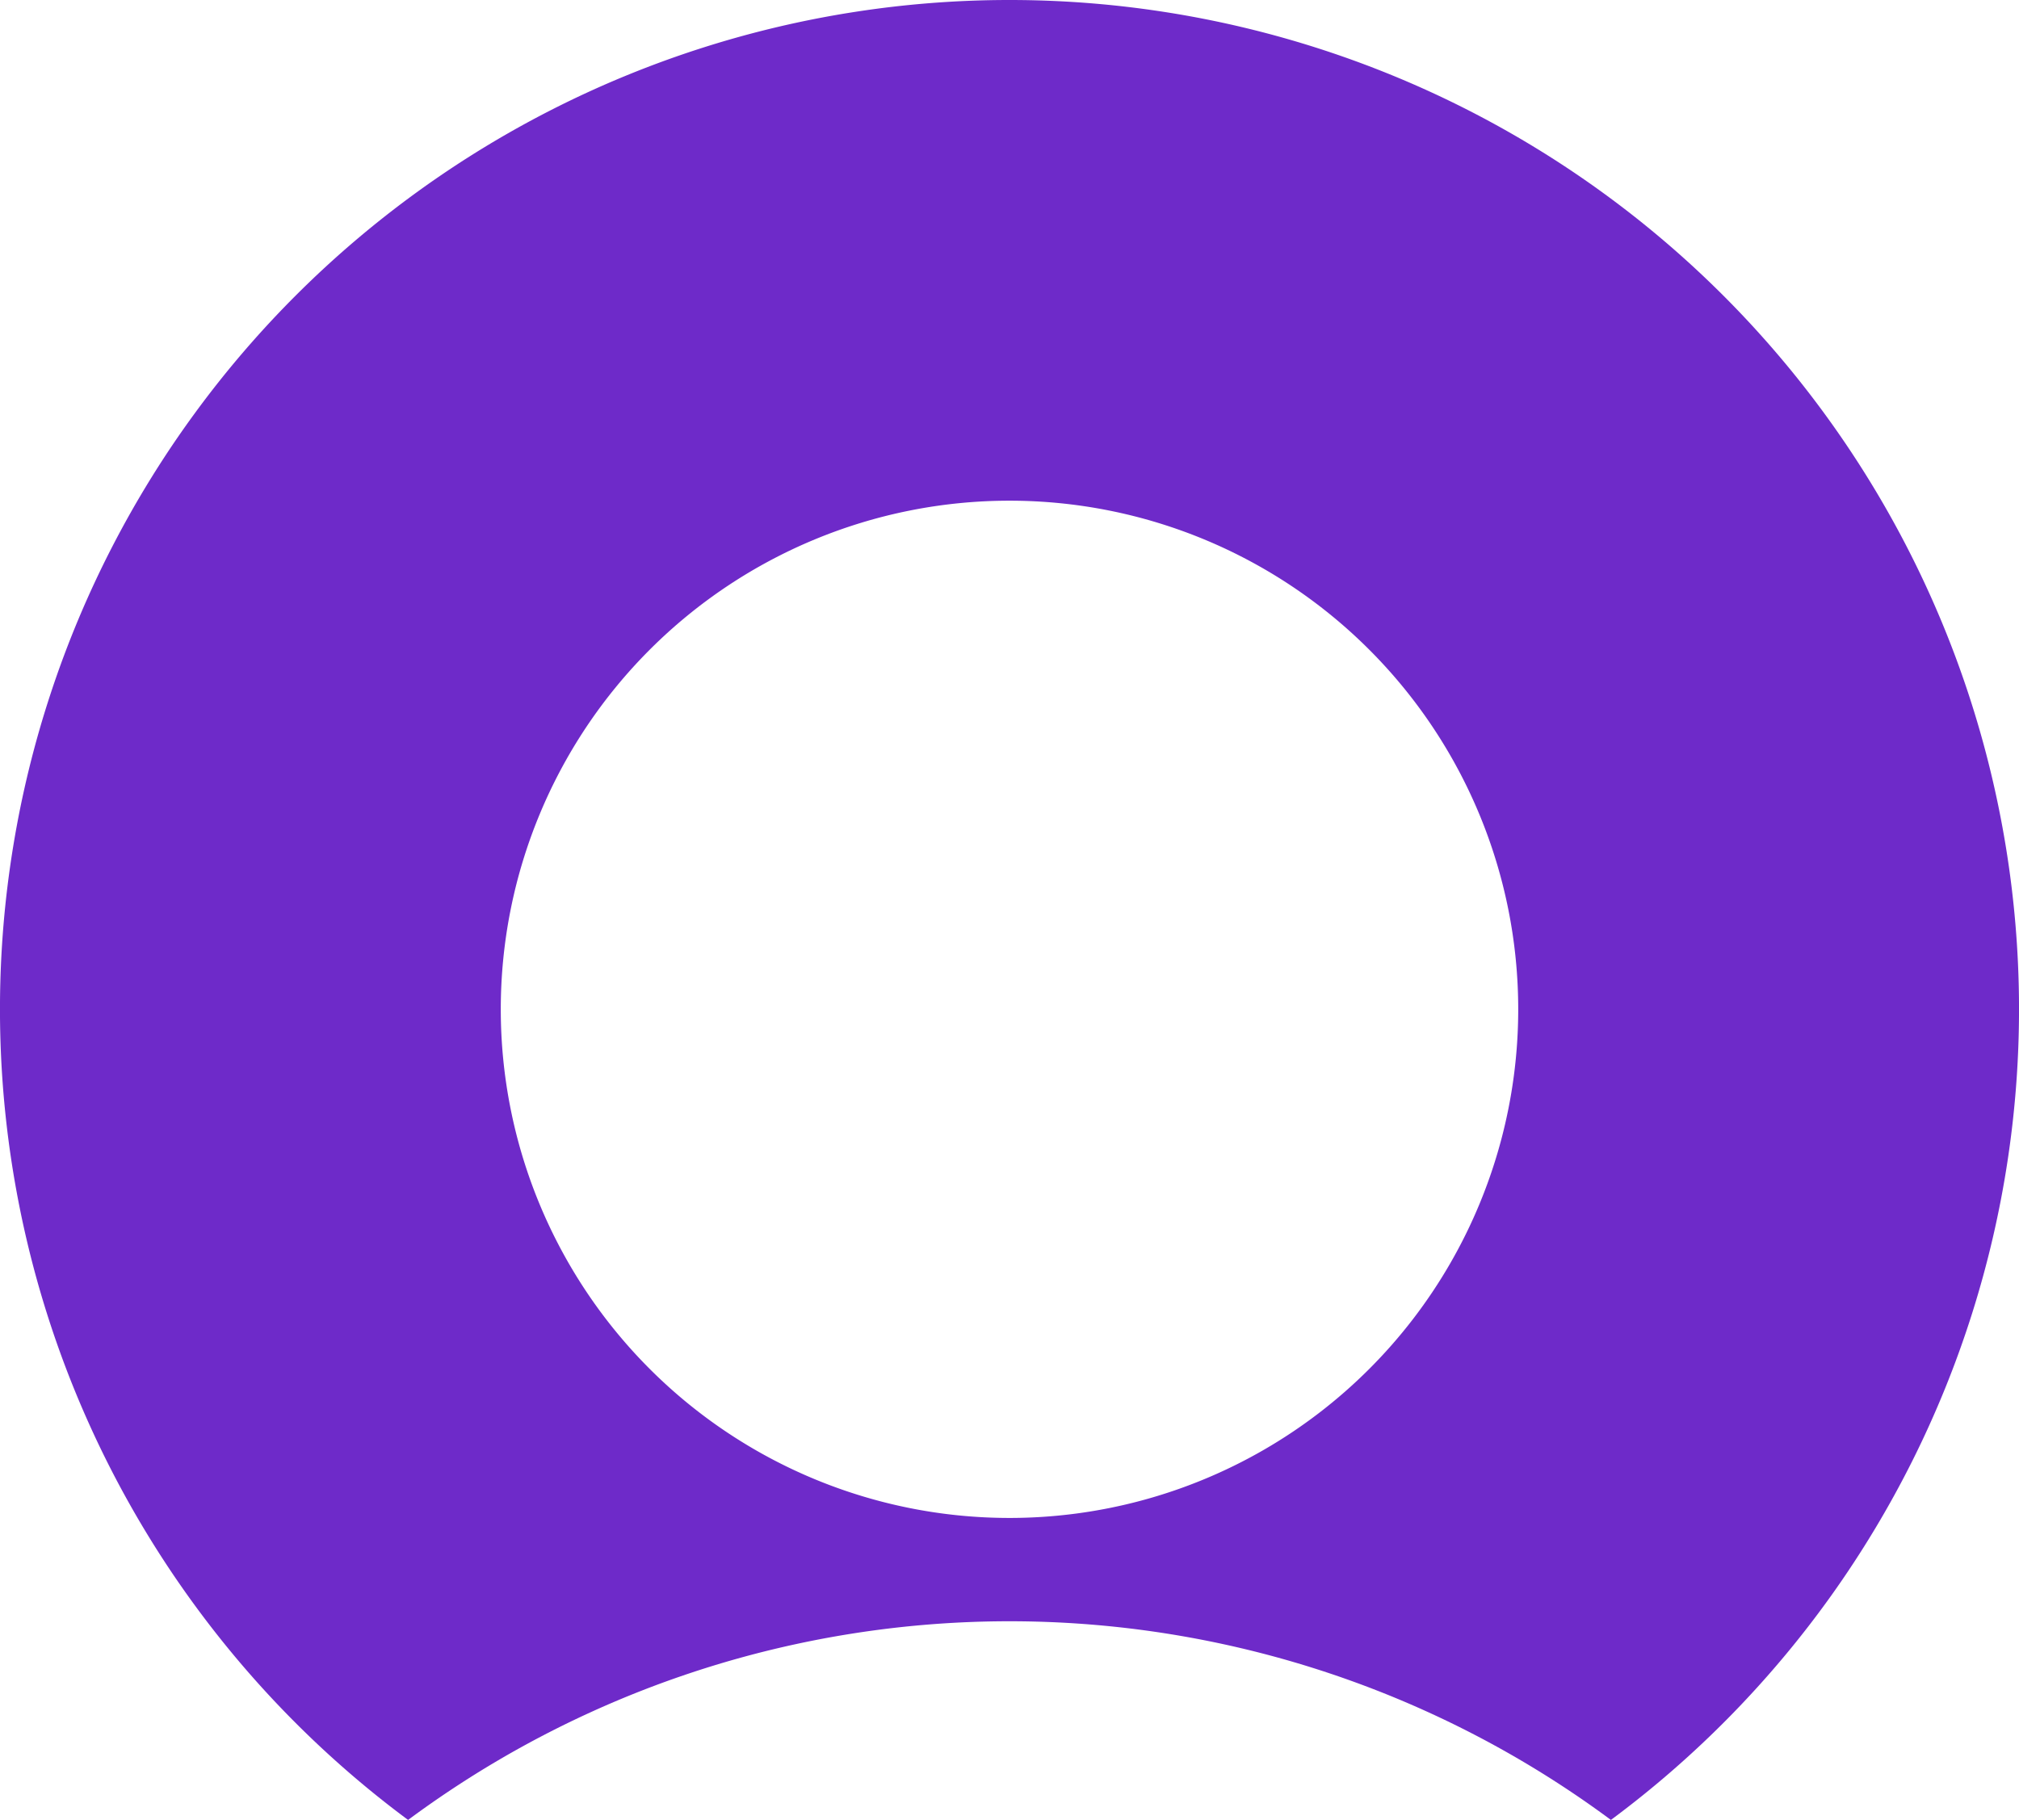 <svg xmlns="http://www.w3.org/2000/svg" width="52.086" height="46.959" viewBox="0 0 52.086 46.959">
  <path id="Path_21321" data-name="Path 21321" d="M26.043,0A26.042,26.042,0,0,0,10.528,46.959a26.042,26.042,0,0,1,31.03,0A26.042,26.042,0,0,0,26.043,0m0,39.167A13.124,13.124,0,1,1,39.167,26.043,13.124,13.124,0,0,1,26.043,39.167" fill="#6e2ac9"/>
</svg>
